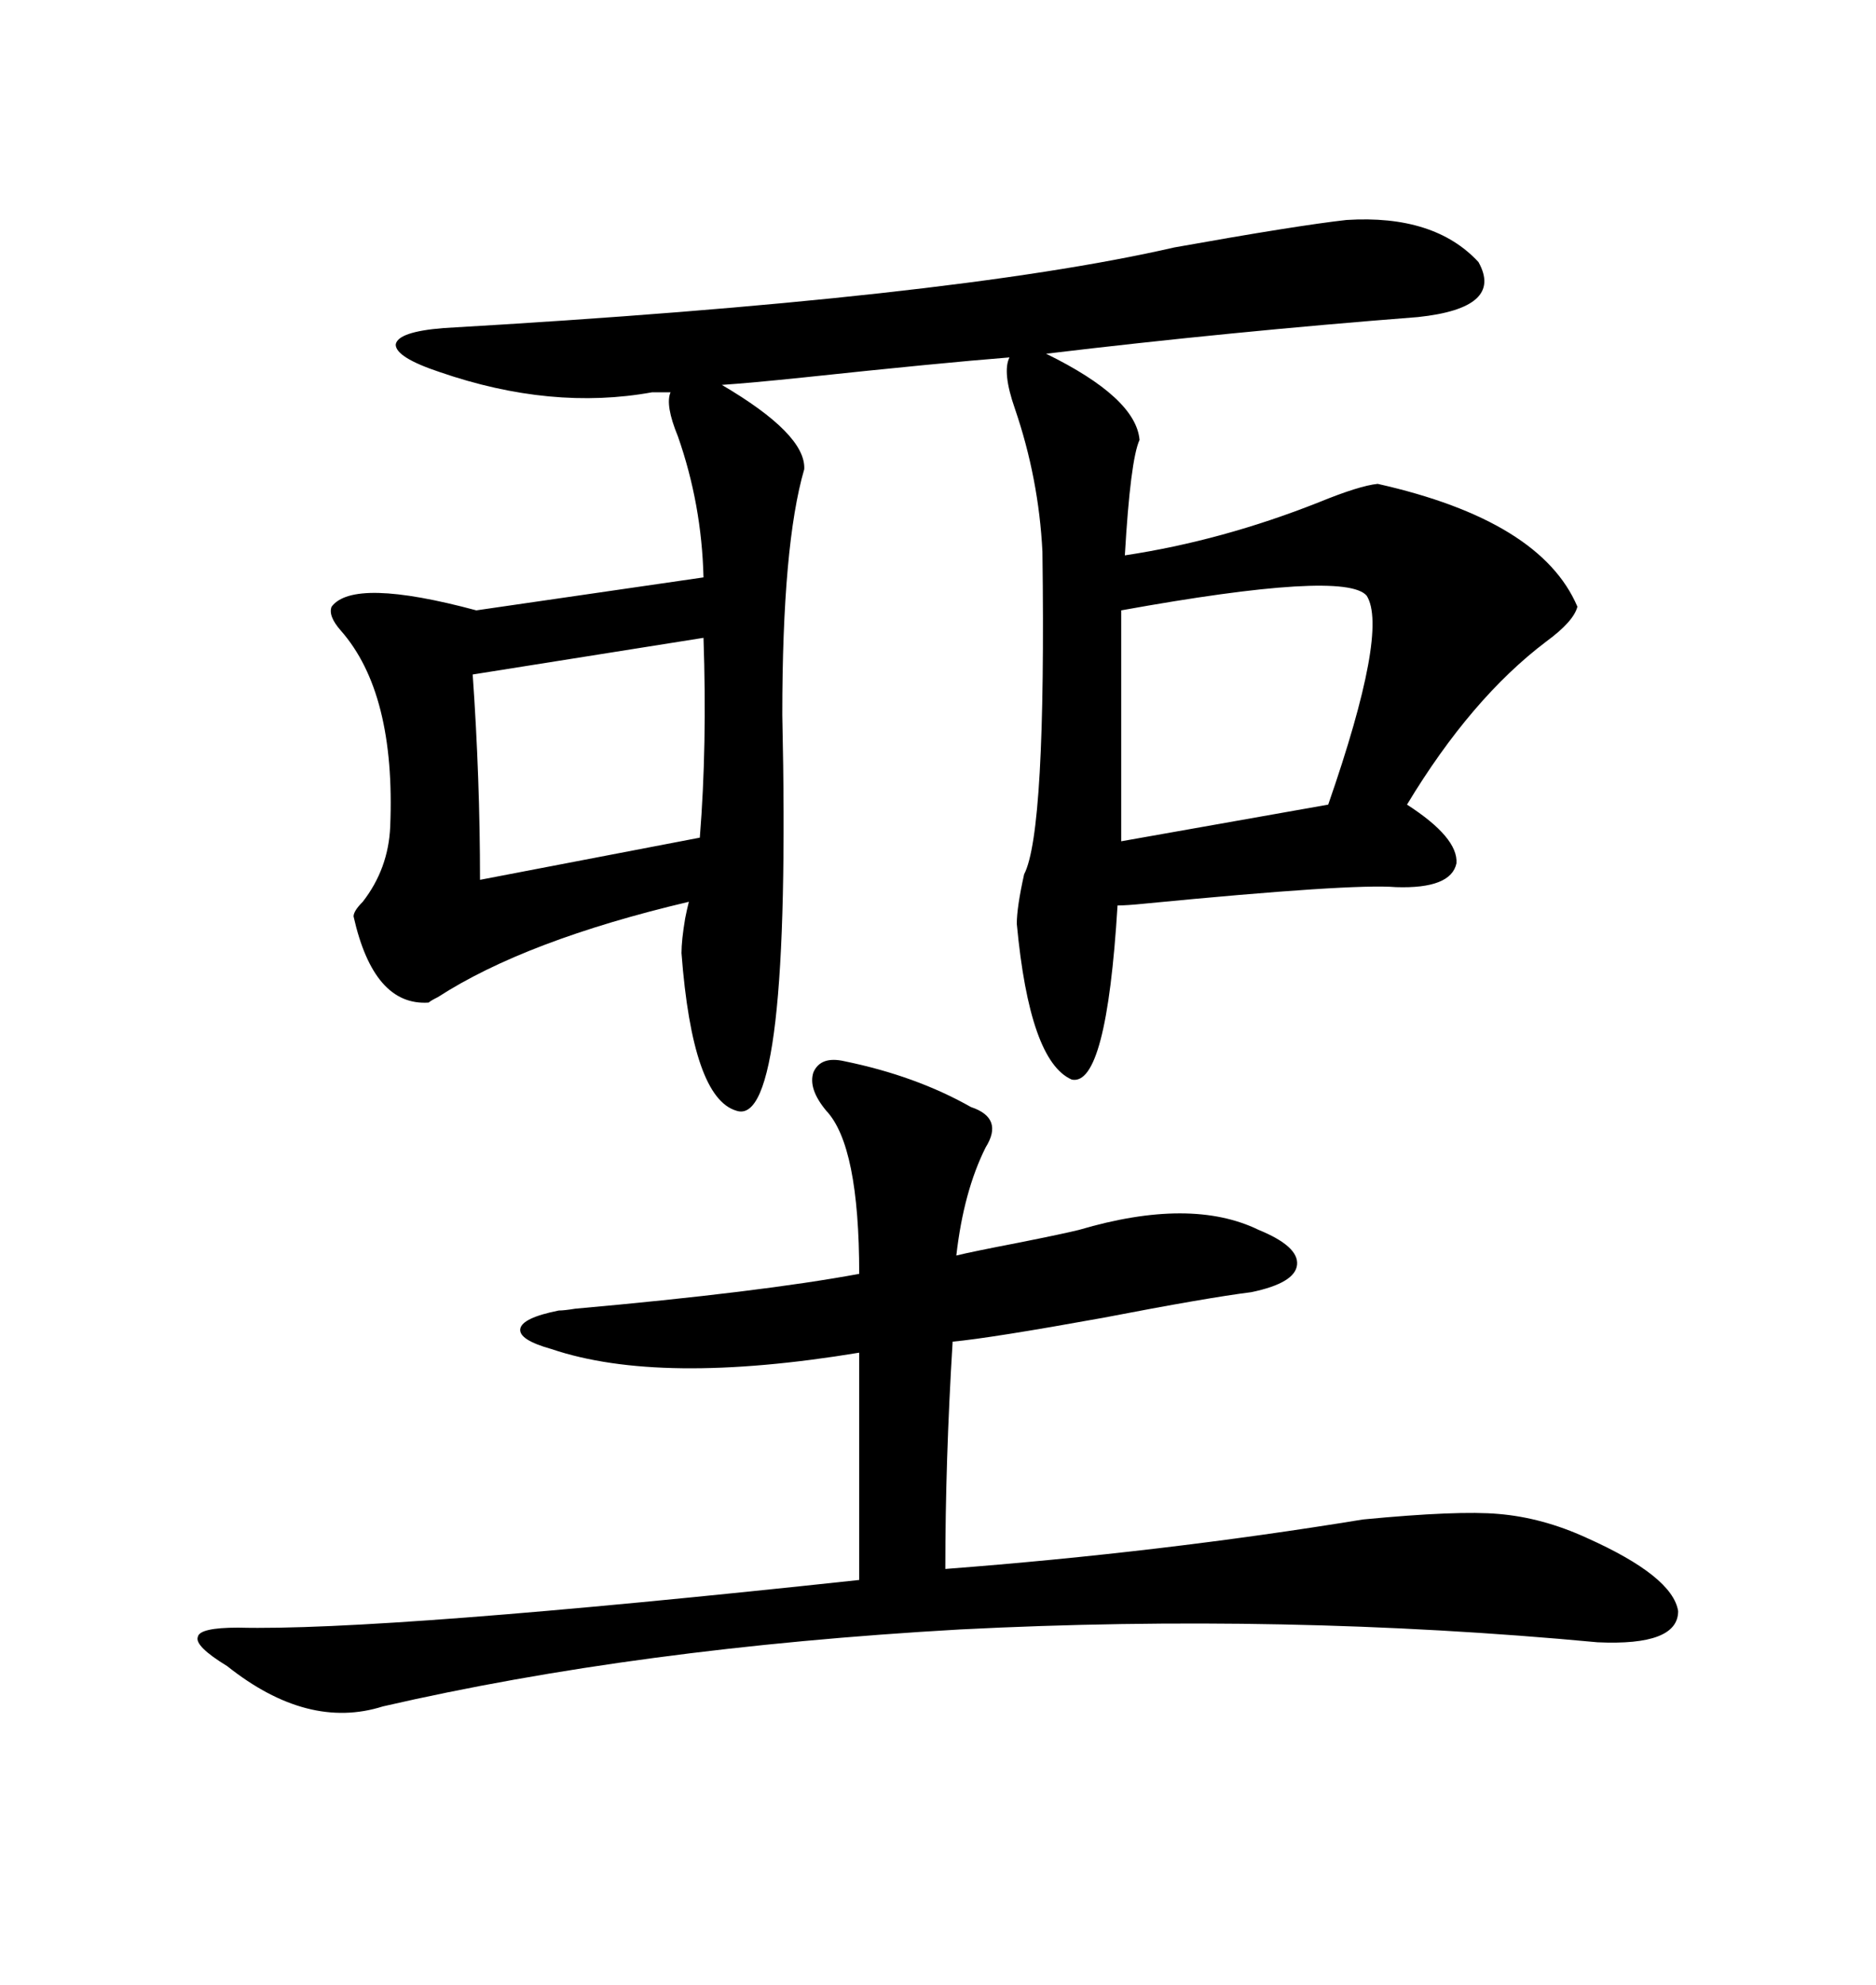 <svg xmlns="http://www.w3.org/2000/svg" xmlns:xlink="http://www.w3.org/1999/xlink" width="300" height="317.285"><path d="M215.33 35.16L215.33 35.16Q229.39 34.28 236.43 41.89L236.43 41.89Q240.53 49.22 226.76 50.68L226.76 50.68Q196.58 53.03 167.29 56.54L167.29 56.54Q181.64 63.57 182.23 70.31L182.23 70.31Q180.76 73.54 179.88 88.77L179.88 88.77Q195.41 86.43 210.94 80.27L210.94 80.27Q217.38 77.64 220.31 77.34L220.31 77.34Q246.39 83.20 252.25 96.97L252.25 96.97Q251.66 99.32 247.27 102.54L247.27 102.54Q235.25 111.62 225 128.61L225 128.61Q233.20 133.89 232.91 137.99L232.91 137.99Q232.03 142.09 223.24 141.80L223.24 141.80Q216.21 141.21 183.11 144.43L183.11 144.43Q180.18 144.73 178.71 144.73L178.71 144.73Q176.95 173.73 171.39 172.56L171.39 172.56Q164.65 169.63 162.60 147.66L162.60 147.66Q162.60 145.02 163.77 139.75L163.77 139.75Q167.29 133.01 166.70 88.18L166.70 88.18Q166.11 76.46 162.30 65.33L162.30 65.33Q160.25 59.47 161.43 57.13L161.43 57.13Q150.29 58.01 128.32 60.35L128.32 60.35Q119.82 61.23 115.43 61.52L115.43 61.52Q128.91 69.43 128.61 75L128.61 75Q125.10 87.01 125.10 114.26L125.10 114.26Q126.56 180.47 117.77 177.54L117.77 177.54Q110.74 175.49 108.98 152.34L108.98 152.34Q108.98 150.29 109.57 146.78L109.57 146.78Q109.86 145.31 110.16 144.14L110.16 144.14Q84.08 150.29 70.02 159.38L70.02 159.38Q68.85 159.96 68.55 160.25L68.55 160.25Q59.77 160.84 56.54 146.48L56.54 146.48Q56.54 145.61 58.01 144.14L58.01 144.14Q62.11 138.87 62.40 132.13L62.40 132.13Q63.28 110.74 54.49 100.78L54.49 100.78Q52.44 98.44 53.03 96.97L53.03 96.97Q56.54 92.29 76.17 97.56L76.17 97.56L112.50 92.29Q112.21 80.57 108.40 69.73L108.40 69.73Q106.35 64.75 107.23 62.70L107.23 62.70L104.30 62.70Q88.18 65.63 70.31 59.47L70.31 59.47Q63.28 57.13 63.28 55.08L63.28 55.08Q63.57 53.03 70.90 52.44L70.90 52.44Q152.05 47.75 187.79 39.55L187.79 39.55Q207.42 36.04 215.33 35.16ZM135.06 169.63L135.06 169.63Q146.48 171.97 155.27 176.95L155.27 176.95Q160.55 178.71 157.62 183.40L157.62 183.40Q154.10 190.43 152.93 200.68L152.93 200.68Q155.27 200.10 162.89 198.63L162.89 198.63Q170.21 197.17 172.56 196.58L172.56 196.58Q190.43 191.31 201.27 196.58L201.27 196.58Q207.71 199.22 207.42 202.15L207.42 202.15Q207.13 205.08 200.10 206.54L200.10 206.54Q193.07 207.42 176.37 210.64L176.37 210.64Q158.50 213.87 152.34 214.45L152.34 214.45Q151.17 233.50 151.17 250.78L151.17 250.78Q185.74 248.14 217.97 242.87L217.97 242.87Q233.20 241.41 239.65 241.99L239.65 241.99Q246.68 242.58 253.71 245.80L253.71 245.80Q267.48 251.95 268.36 257.52L268.36 257.52Q268.36 263.09 255.47 262.50L255.47 262.50Q205.37 257.81 153.52 260.45L153.52 260.45Q101.95 263.38 61.23 272.75L61.23 272.75Q49.22 276.56 36.33 266.31L36.33 266.31Q31.05 263.09 31.64 261.62L31.64 261.62Q31.93 260.16 38.09 260.16L38.09 260.16Q61.23 260.74 137.40 252.54L137.40 252.54L137.40 216.21Q105.47 221.48 88.18 215.63L88.18 215.63Q82.91 214.16 83.20 212.40L83.20 212.40Q83.50 210.64 89.36 209.47L89.36 209.47Q90.23 209.47 91.99 209.18L91.99 209.18Q121.58 206.54 137.40 203.61L137.40 203.61Q137.40 183.11 132.13 177.54L132.13 177.54Q129.20 174.02 130.08 171.39L130.08 171.39Q131.25 168.75 135.06 169.63ZM218.55 95.21L218.55 95.21Q215.04 91.11 179.30 97.56L179.30 97.56L179.30 110.16L179.30 134.47L212.40 128.61Q222.07 100.78 218.55 95.21ZM112.50 101.95L75.59 107.81Q76.76 124.51 76.76 140.63L76.76 140.63L111.91 133.89Q113.09 119.24 112.50 101.95L112.50 101.95Z"/></svg>